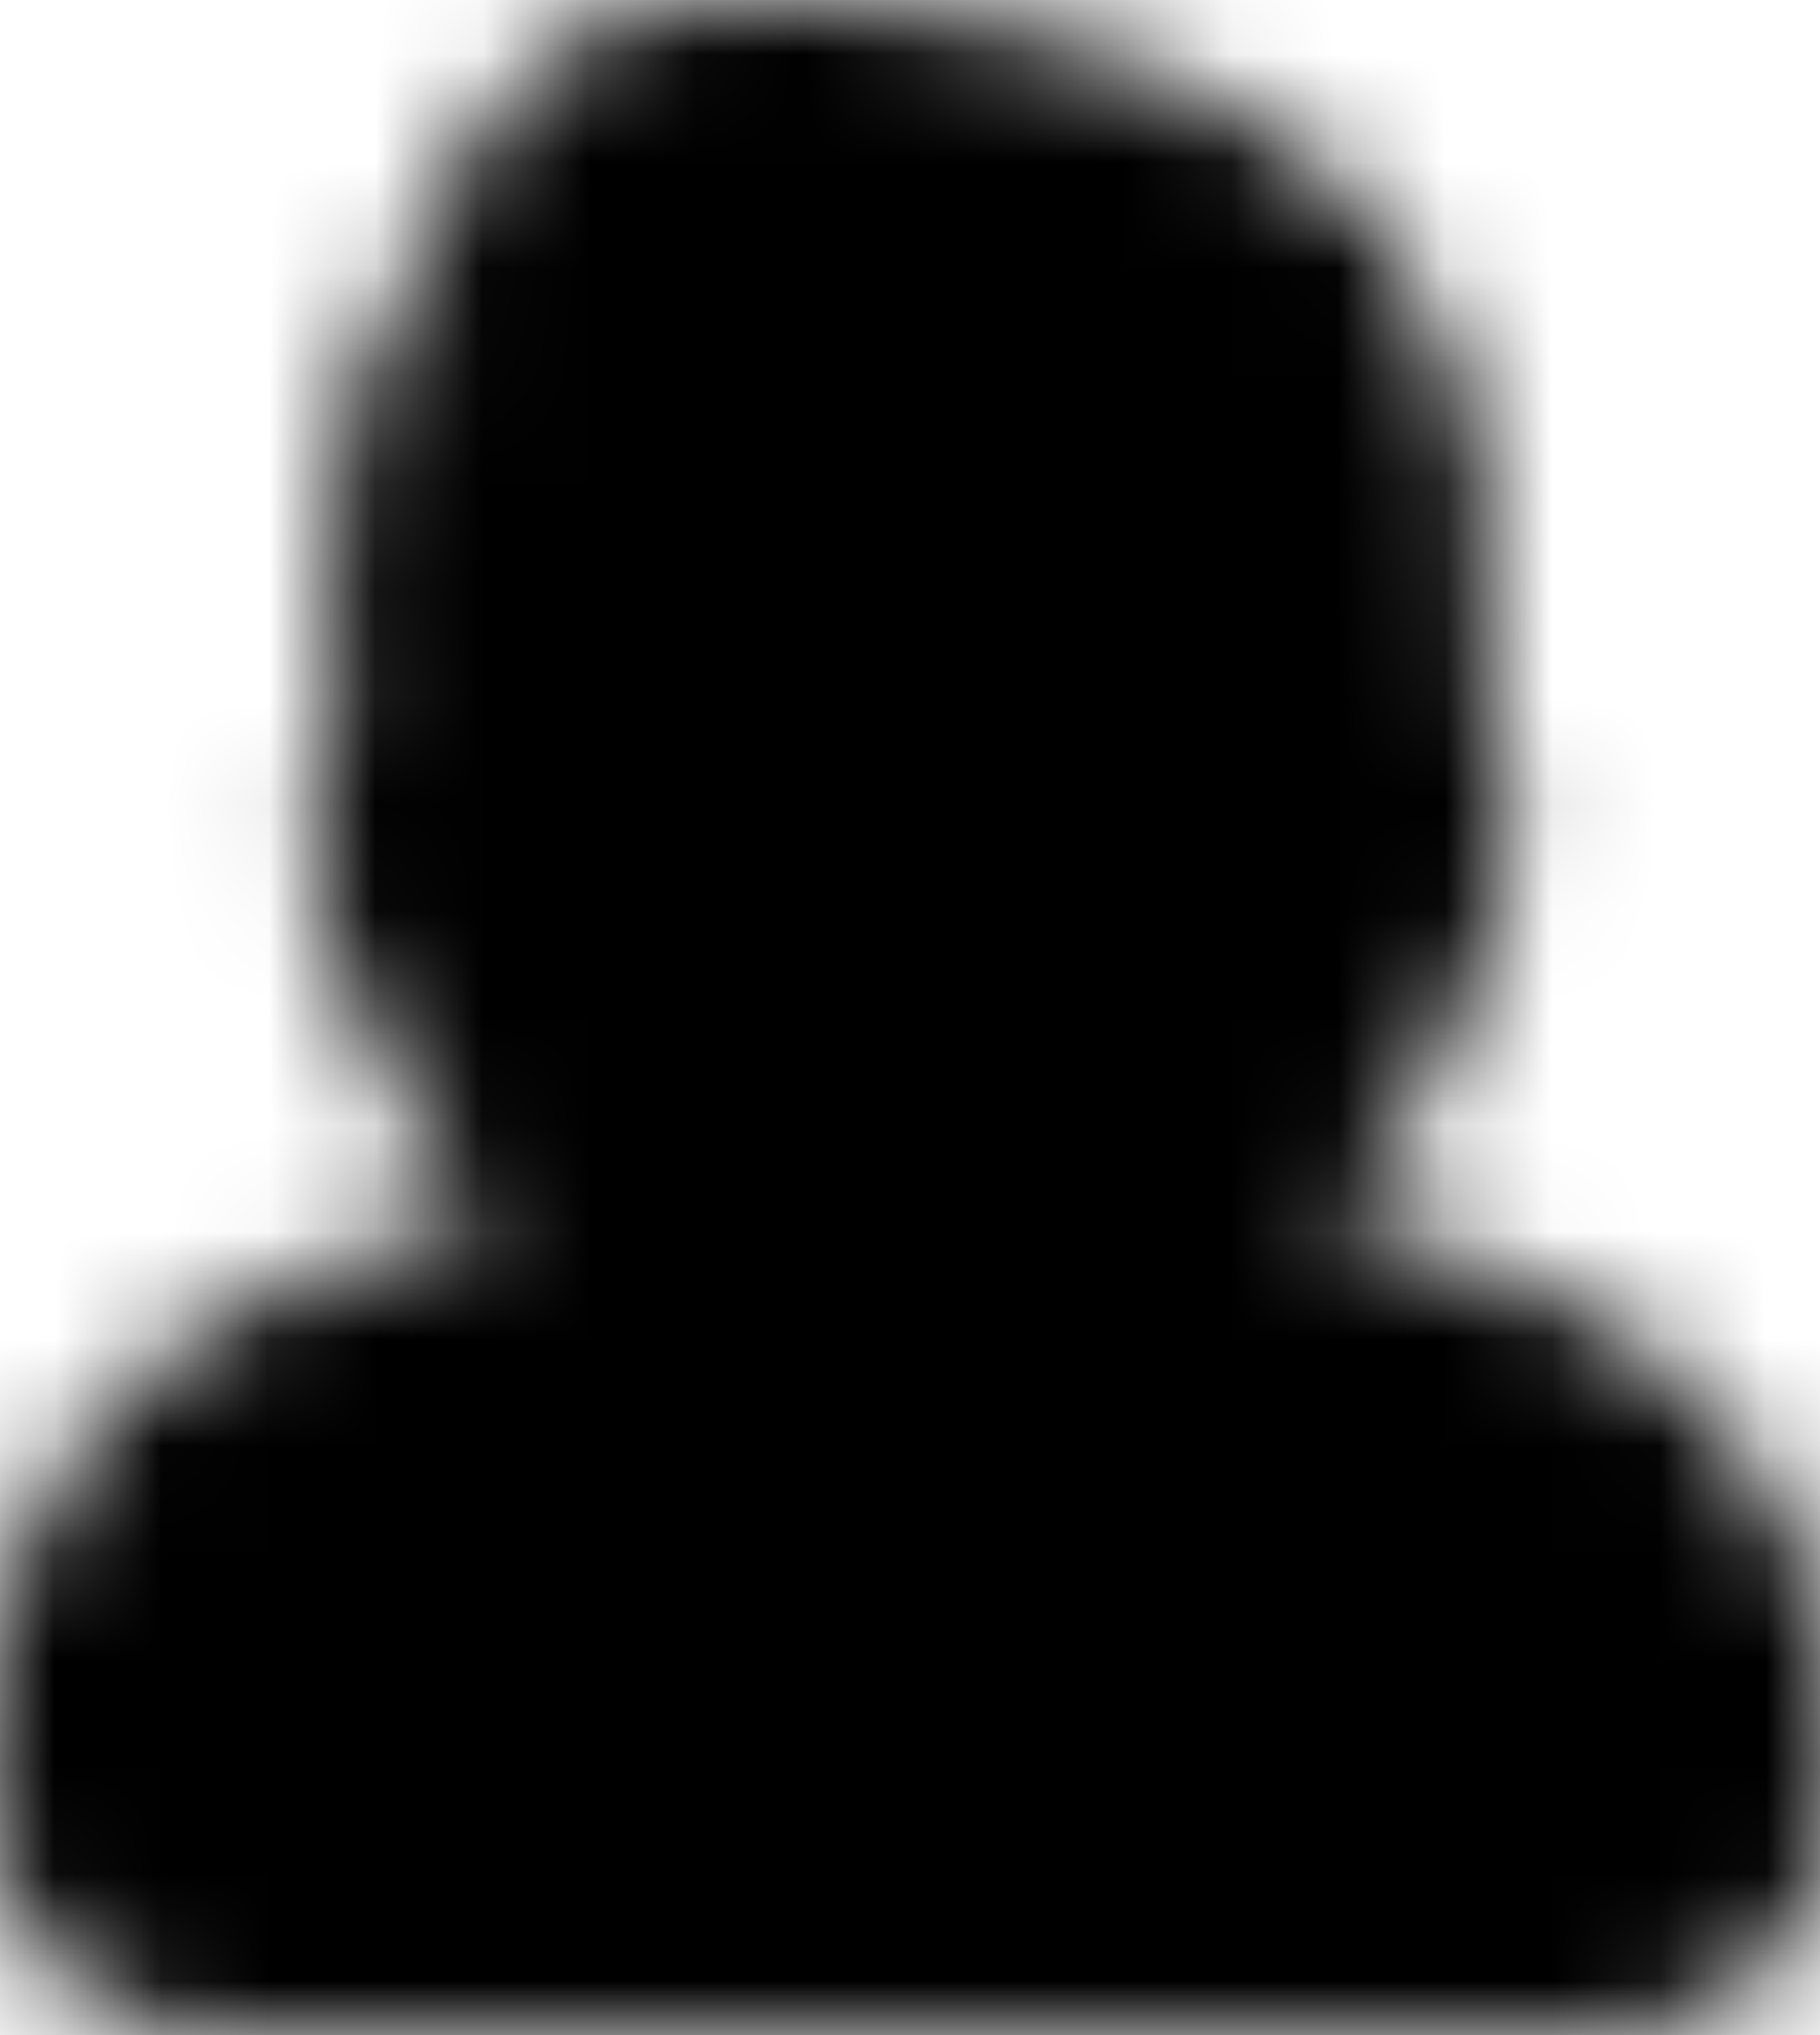 <svg width="17" height="19" viewBox="0 0 17 19" fill="none" xmlns="http://www.w3.org/2000/svg">
<mask id="mask0_119_25" style="mask-type:alpha" maskUnits="userSpaceOnUse" x="-1" y="-1" width="19" height="21">
<path d="M1.772 16.716C1.773 16.757 1.78 16.797 1.795 16.834C1.809 16.872 1.83 16.905 1.856 16.933C1.882 16.962 1.913 16.984 1.946 16.999C1.98 17.014 2.016 17.021 2.052 17.021H14.947C14.983 17.021 15.019 17.014 15.053 16.999C15.086 16.984 15.117 16.962 15.143 16.934C15.169 16.905 15.19 16.872 15.204 16.834C15.219 16.797 15.226 16.757 15.227 16.716V16.353C15.233 16.244 15.246 15.697 14.924 15.093C14.721 14.712 14.426 14.383 14.047 14.114C13.589 13.79 13.007 13.555 12.302 13.414C11.944 13.357 11.589 13.28 11.239 13.182C10.307 12.916 10.225 12.681 10.224 12.679C10.219 12.655 10.211 12.633 10.201 12.612C10.193 12.568 10.175 12.403 10.211 11.96C10.302 10.834 10.842 10.169 11.276 9.635C11.413 9.467 11.542 9.307 11.642 9.151C12.071 8.478 12.111 7.712 12.113 7.665C12.114 7.581 12.104 7.497 12.082 7.416C12.039 7.27 11.96 7.179 11.902 7.112C11.888 7.096 11.875 7.08 11.862 7.064C11.858 7.059 11.847 7.043 11.857 6.968C11.892 6.724 11.915 6.479 11.929 6.233C11.948 5.836 11.964 5.243 11.872 4.666C11.858 4.555 11.838 4.446 11.811 4.339C11.714 3.942 11.559 3.602 11.344 3.322C11.306 3.276 10.404 2.214 7.784 1.996C7.422 1.966 7.064 1.982 6.711 2.002C6.607 2.005 6.503 2.019 6.401 2.045C6.131 2.123 6.058 2.314 6.04 2.422C6.008 2.6 6.063 2.738 6.1 2.829C6.105 2.843 6.112 2.859 6.1 2.901C6.04 3.007 5.944 3.102 5.846 3.192C5.818 3.218 5.161 3.852 5.125 4.678C5.028 5.307 5.035 6.287 5.15 6.964C5.157 7.002 5.167 7.057 5.151 7.095C5.027 7.219 4.886 7.359 4.887 7.68C4.888 7.712 4.928 8.478 5.358 9.151C5.457 9.307 5.586 9.466 5.723 9.635L5.723 9.635C6.157 10.169 6.697 10.834 6.789 11.959C6.824 12.403 6.806 12.568 6.798 12.612C6.788 12.633 6.78 12.655 6.774 12.679C6.774 12.681 6.693 12.916 5.765 13.181C5.23 13.335 4.703 13.413 4.687 13.415C4.002 13.544 3.423 13.774 2.965 14.096C2.588 14.363 2.293 14.693 2.087 15.076C1.758 15.69 1.767 16.249 1.772 16.351V16.716H1.772Z" fill="white" stroke="white" stroke-width="4" stroke-linejoin="round"/>
</mask>
<g mask="url(#mask0_119_25)">
<path d="M0 0H17V19H0V0Z" fill="black"/>
</g>
</svg>

